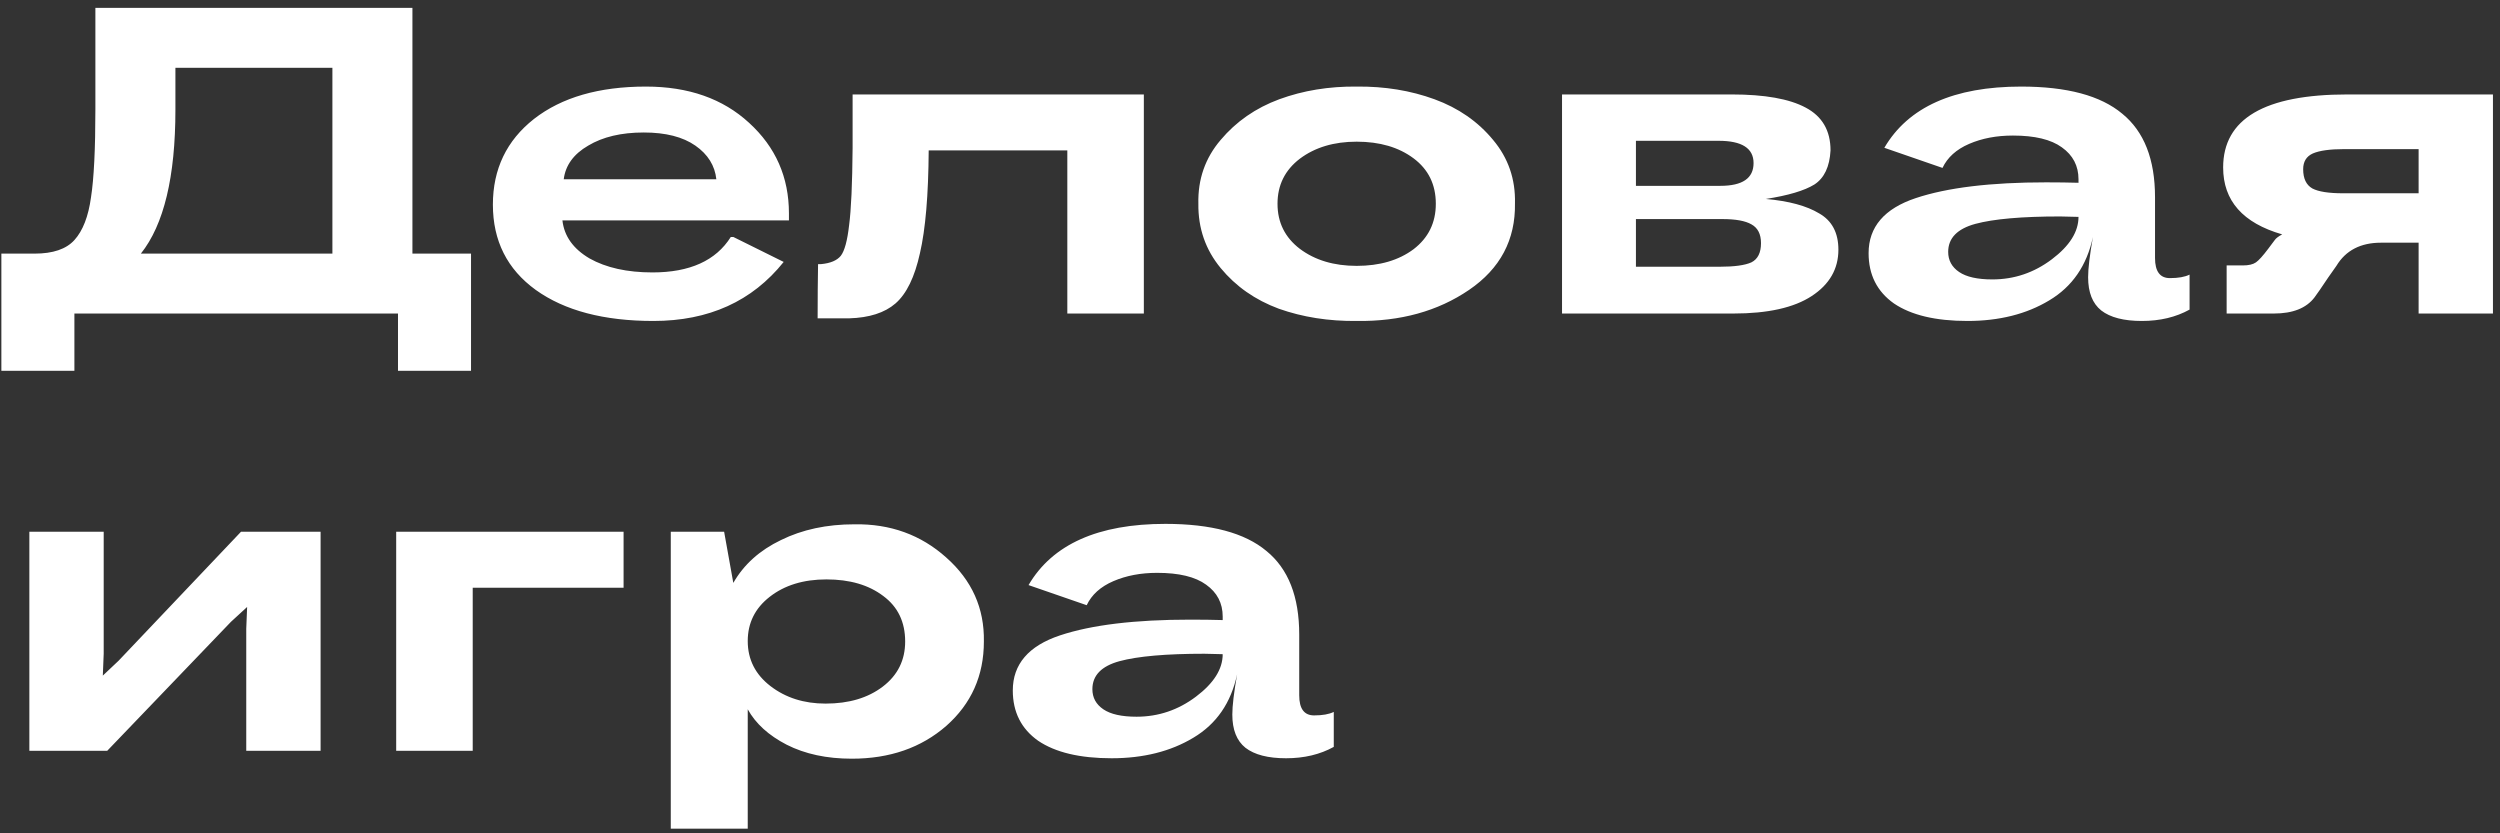 <?xml version="1.0" encoding="UTF-8"?> <svg xmlns="http://www.w3.org/2000/svg" width="303" height="101" viewBox="0 0 303 101" fill="none"><rect x="0" y="0" width="303" height="101" fill="#333333" stroke="none"/><path d="M49.986 30.739H57.088V44.943H48.237V38H9.017V44.943H0.166V30.739H4.194C6.42 30.739 8.028 30.191 9.017 29.096C10.042 27.965 10.713 26.234 11.031 23.902C11.384 21.641 11.561 18.072 11.561 13.196V0.953H49.986V30.739ZM17.073 30.739H40.287V8.214H21.26V13.302C21.26 21.429 19.864 27.241 17.073 30.739ZM59.738 24.803C59.738 20.492 61.399 17.03 64.72 14.415C68.077 11.8 72.599 10.493 78.288 10.493C83.447 10.493 87.616 11.959 90.796 14.892C94.011 17.825 95.619 21.482 95.619 25.863V26.711H68.165C68.377 28.619 69.472 30.156 71.451 31.322C73.465 32.453 76.009 33.018 79.083 33.018C83.606 33.018 86.768 31.587 88.57 28.725H88.888L94.983 31.746C91.167 36.516 85.902 38.901 79.189 38.901C73.182 38.901 68.43 37.647 64.932 35.138C61.469 32.629 59.738 29.184 59.738 24.803ZM68.324 21.729H86.821C86.644 20.068 85.796 18.708 84.277 17.648C82.758 16.588 80.673 16.058 78.023 16.058C75.302 16.058 73.059 16.588 71.292 17.648C69.525 18.673 68.536 20.033 68.324 21.729ZM138.634 11.447V38H129.359V18.231H112.558C112.523 23.637 112.17 27.789 111.498 30.686C110.862 33.583 109.873 35.615 108.53 36.781C107.223 37.912 105.35 38.512 102.912 38.583H99.096C99.096 36.145 99.114 33.954 99.149 32.011H99.52C100.651 31.905 101.446 31.569 101.905 31.004C102.365 30.403 102.7 29.167 102.912 27.294C103.16 25.421 103.301 22.294 103.336 17.913V11.447H138.634ZM145.242 24.697C145.171 21.729 146.072 19.15 147.945 16.959C149.818 14.733 152.185 13.09 155.047 12.03C157.944 10.97 161.071 10.458 164.428 10.493C167.82 10.458 170.965 10.97 173.862 12.03C176.759 13.09 179.127 14.733 180.964 16.959C182.801 19.15 183.685 21.711 183.614 24.644C183.685 29.061 181.83 32.559 178.049 35.138C174.268 37.717 169.728 38.972 164.428 38.901C161.036 38.936 157.891 38.442 154.994 37.417C152.132 36.357 149.782 34.714 147.945 32.488C146.108 30.262 145.207 27.665 145.242 24.697ZM174.021 24.697C174.021 22.365 173.12 20.528 171.318 19.185C169.516 17.842 167.219 17.171 164.428 17.171C161.672 17.171 159.375 17.86 157.538 19.238C155.736 20.616 154.835 22.436 154.835 24.697C154.835 26.958 155.736 28.778 157.538 30.156C159.375 31.534 161.672 32.223 164.428 32.223C167.219 32.223 169.516 31.552 171.318 30.209C173.12 28.831 174.021 26.994 174.021 24.697ZM189.318 38V11.447H209.882C213.875 11.447 216.86 11.977 218.839 13.037C220.853 14.097 221.86 15.828 221.86 18.231C221.754 20.21 221.1 21.588 219.899 22.365C218.698 23.107 216.737 23.69 214.016 24.114C216.807 24.361 218.963 24.944 220.482 25.863C222.037 26.746 222.814 28.213 222.814 30.262C222.814 32.594 221.736 34.467 219.581 35.88C217.426 37.293 214.263 38 210.094 38H189.318ZM198.275 22.524H208.504C211.189 22.524 212.532 21.605 212.532 19.768C212.532 17.966 211.119 17.065 208.292 17.065H198.275V22.524ZM198.275 32.329H208.398C210.2 32.329 211.49 32.152 212.267 31.799C213.044 31.41 213.433 30.633 213.433 29.467C213.433 28.372 213.044 27.612 212.267 27.188C211.525 26.764 210.359 26.552 208.769 26.552H198.275V32.329ZM226.474 30.686C226.474 27.506 228.382 25.28 232.198 24.008C236.014 22.736 241.278 22.1 247.992 22.1C249.44 22.1 250.748 22.118 251.914 22.153V21.729C251.914 20.104 251.242 18.814 249.9 17.86C248.592 16.906 246.614 16.429 243.964 16.429C241.985 16.429 240.218 16.765 238.664 17.436C237.109 18.107 236.031 19.079 235.431 20.351L228.382 17.913C231.279 12.966 236.809 10.493 244.971 10.493C250.518 10.493 254.599 11.588 257.214 13.779C259.864 15.934 261.189 19.309 261.189 23.902V31.269C261.189 32.894 261.789 33.707 262.991 33.707C264.015 33.707 264.81 33.566 265.376 33.283V37.523C263.715 38.442 261.789 38.901 259.599 38.901C257.408 38.901 255.765 38.477 254.67 37.629C253.61 36.781 253.08 35.438 253.08 33.601C253.08 32.541 253.274 30.916 253.663 28.725C252.921 32.188 251.154 34.749 248.363 36.41C245.607 38.071 242.303 38.901 238.452 38.901C234.6 38.901 231.632 38.194 229.548 36.781C227.498 35.332 226.474 33.301 226.474 30.686ZM251.914 26.287L249.688 26.234C245.059 26.234 241.632 26.534 239.406 27.135C237.215 27.736 236.12 28.866 236.12 30.527C236.12 31.552 236.561 32.364 237.445 32.965C238.328 33.566 239.671 33.866 241.473 33.866C244.123 33.866 246.525 33.053 248.681 31.428C250.836 29.803 251.914 28.089 251.914 26.287ZM284.497 11.447H302.146V38H293.136V29.414H288.578C286.105 29.414 284.303 30.35 283.172 32.223L282.165 33.654C281.388 34.82 280.84 35.615 280.522 36.039C279.533 37.346 277.89 38 275.593 38H269.869V32.17H271.83C272.537 32.17 273.067 32.046 273.42 31.799C273.773 31.552 274.268 31.004 274.904 30.156L275.699 29.096C275.84 28.884 276.141 28.654 276.6 28.407C271.83 27.029 269.445 24.326 269.445 20.298C269.445 14.397 274.462 11.447 284.497 11.447ZM293.136 23.425V18.072H284.126C282.395 18.072 281.123 18.249 280.31 18.602C279.533 18.955 279.144 19.591 279.144 20.51C279.144 21.641 279.515 22.418 280.257 22.842C280.999 23.231 282.236 23.425 283.967 23.425H293.136ZM3.558 91V64.447H12.568V79.234L12.462 81.884L14.37 80.082L29.21 64.447H38.856V91H29.846V76.213L29.952 73.563L27.991 75.365L12.992 91H3.558ZM48.018 91V64.447H75.578V71.231H57.293V91H48.018ZM81.298 100.434V64.447H87.764L88.877 70.648C90.149 68.422 92.075 66.691 94.654 65.454C97.234 64.182 100.202 63.546 103.558 63.546C107.904 63.475 111.614 64.818 114.688 67.574C117.798 70.33 119.317 73.722 119.246 77.75C119.246 81.884 117.727 85.294 114.688 87.979C111.65 90.629 107.834 91.954 103.24 91.954C100.202 91.954 97.569 91.389 95.343 90.258C93.153 89.127 91.58 87.696 90.626 85.965V100.434H81.298ZM109.706 77.75C109.706 75.383 108.823 73.545 107.056 72.238C105.29 70.895 102.993 70.224 100.166 70.224C97.375 70.224 95.078 70.931 93.276 72.344C91.51 73.722 90.626 75.506 90.626 77.697C90.626 79.923 91.545 81.743 93.382 83.156C95.22 84.569 97.446 85.276 100.06 85.276C102.887 85.276 105.201 84.587 107.003 83.209C108.805 81.831 109.706 80.011 109.706 77.75ZM122.751 83.686C122.751 80.506 124.659 78.28 128.475 77.008C132.291 75.736 137.556 75.1 144.269 75.1C145.718 75.1 147.025 75.118 148.191 75.153V74.729C148.191 73.104 147.52 71.814 146.177 70.86C144.87 69.906 142.891 69.429 140.241 69.429C138.262 69.429 136.496 69.765 134.941 70.436C133.386 71.107 132.309 72.079 131.708 73.351L124.659 70.913C127.556 65.966 133.086 63.493 141.248 63.493C146.795 63.493 150.876 64.588 153.491 66.779C156.141 68.934 157.466 72.309 157.466 76.902V84.269C157.466 85.894 158.067 86.707 159.268 86.707C160.293 86.707 161.088 86.566 161.653 86.283V90.523C159.992 91.442 158.067 91.901 155.876 91.901C153.685 91.901 152.042 91.477 150.947 90.629C149.887 89.781 149.357 88.438 149.357 86.601C149.357 85.541 149.551 83.916 149.94 81.725C149.198 85.188 147.431 87.749 144.64 89.41C141.884 91.071 138.58 91.901 134.729 91.901C130.878 91.901 127.91 91.194 125.825 89.781C123.776 88.332 122.751 86.301 122.751 83.686ZM148.191 79.287L145.965 79.234C141.336 79.234 137.909 79.534 135.683 80.135C133.492 80.736 132.397 81.866 132.397 83.527C132.397 84.552 132.839 85.364 133.722 85.965C134.605 86.566 135.948 86.866 137.75 86.866C140.4 86.866 142.803 86.053 144.958 84.428C147.113 82.803 148.191 81.089 148.191 79.287Z" fill="white"></path></svg> 